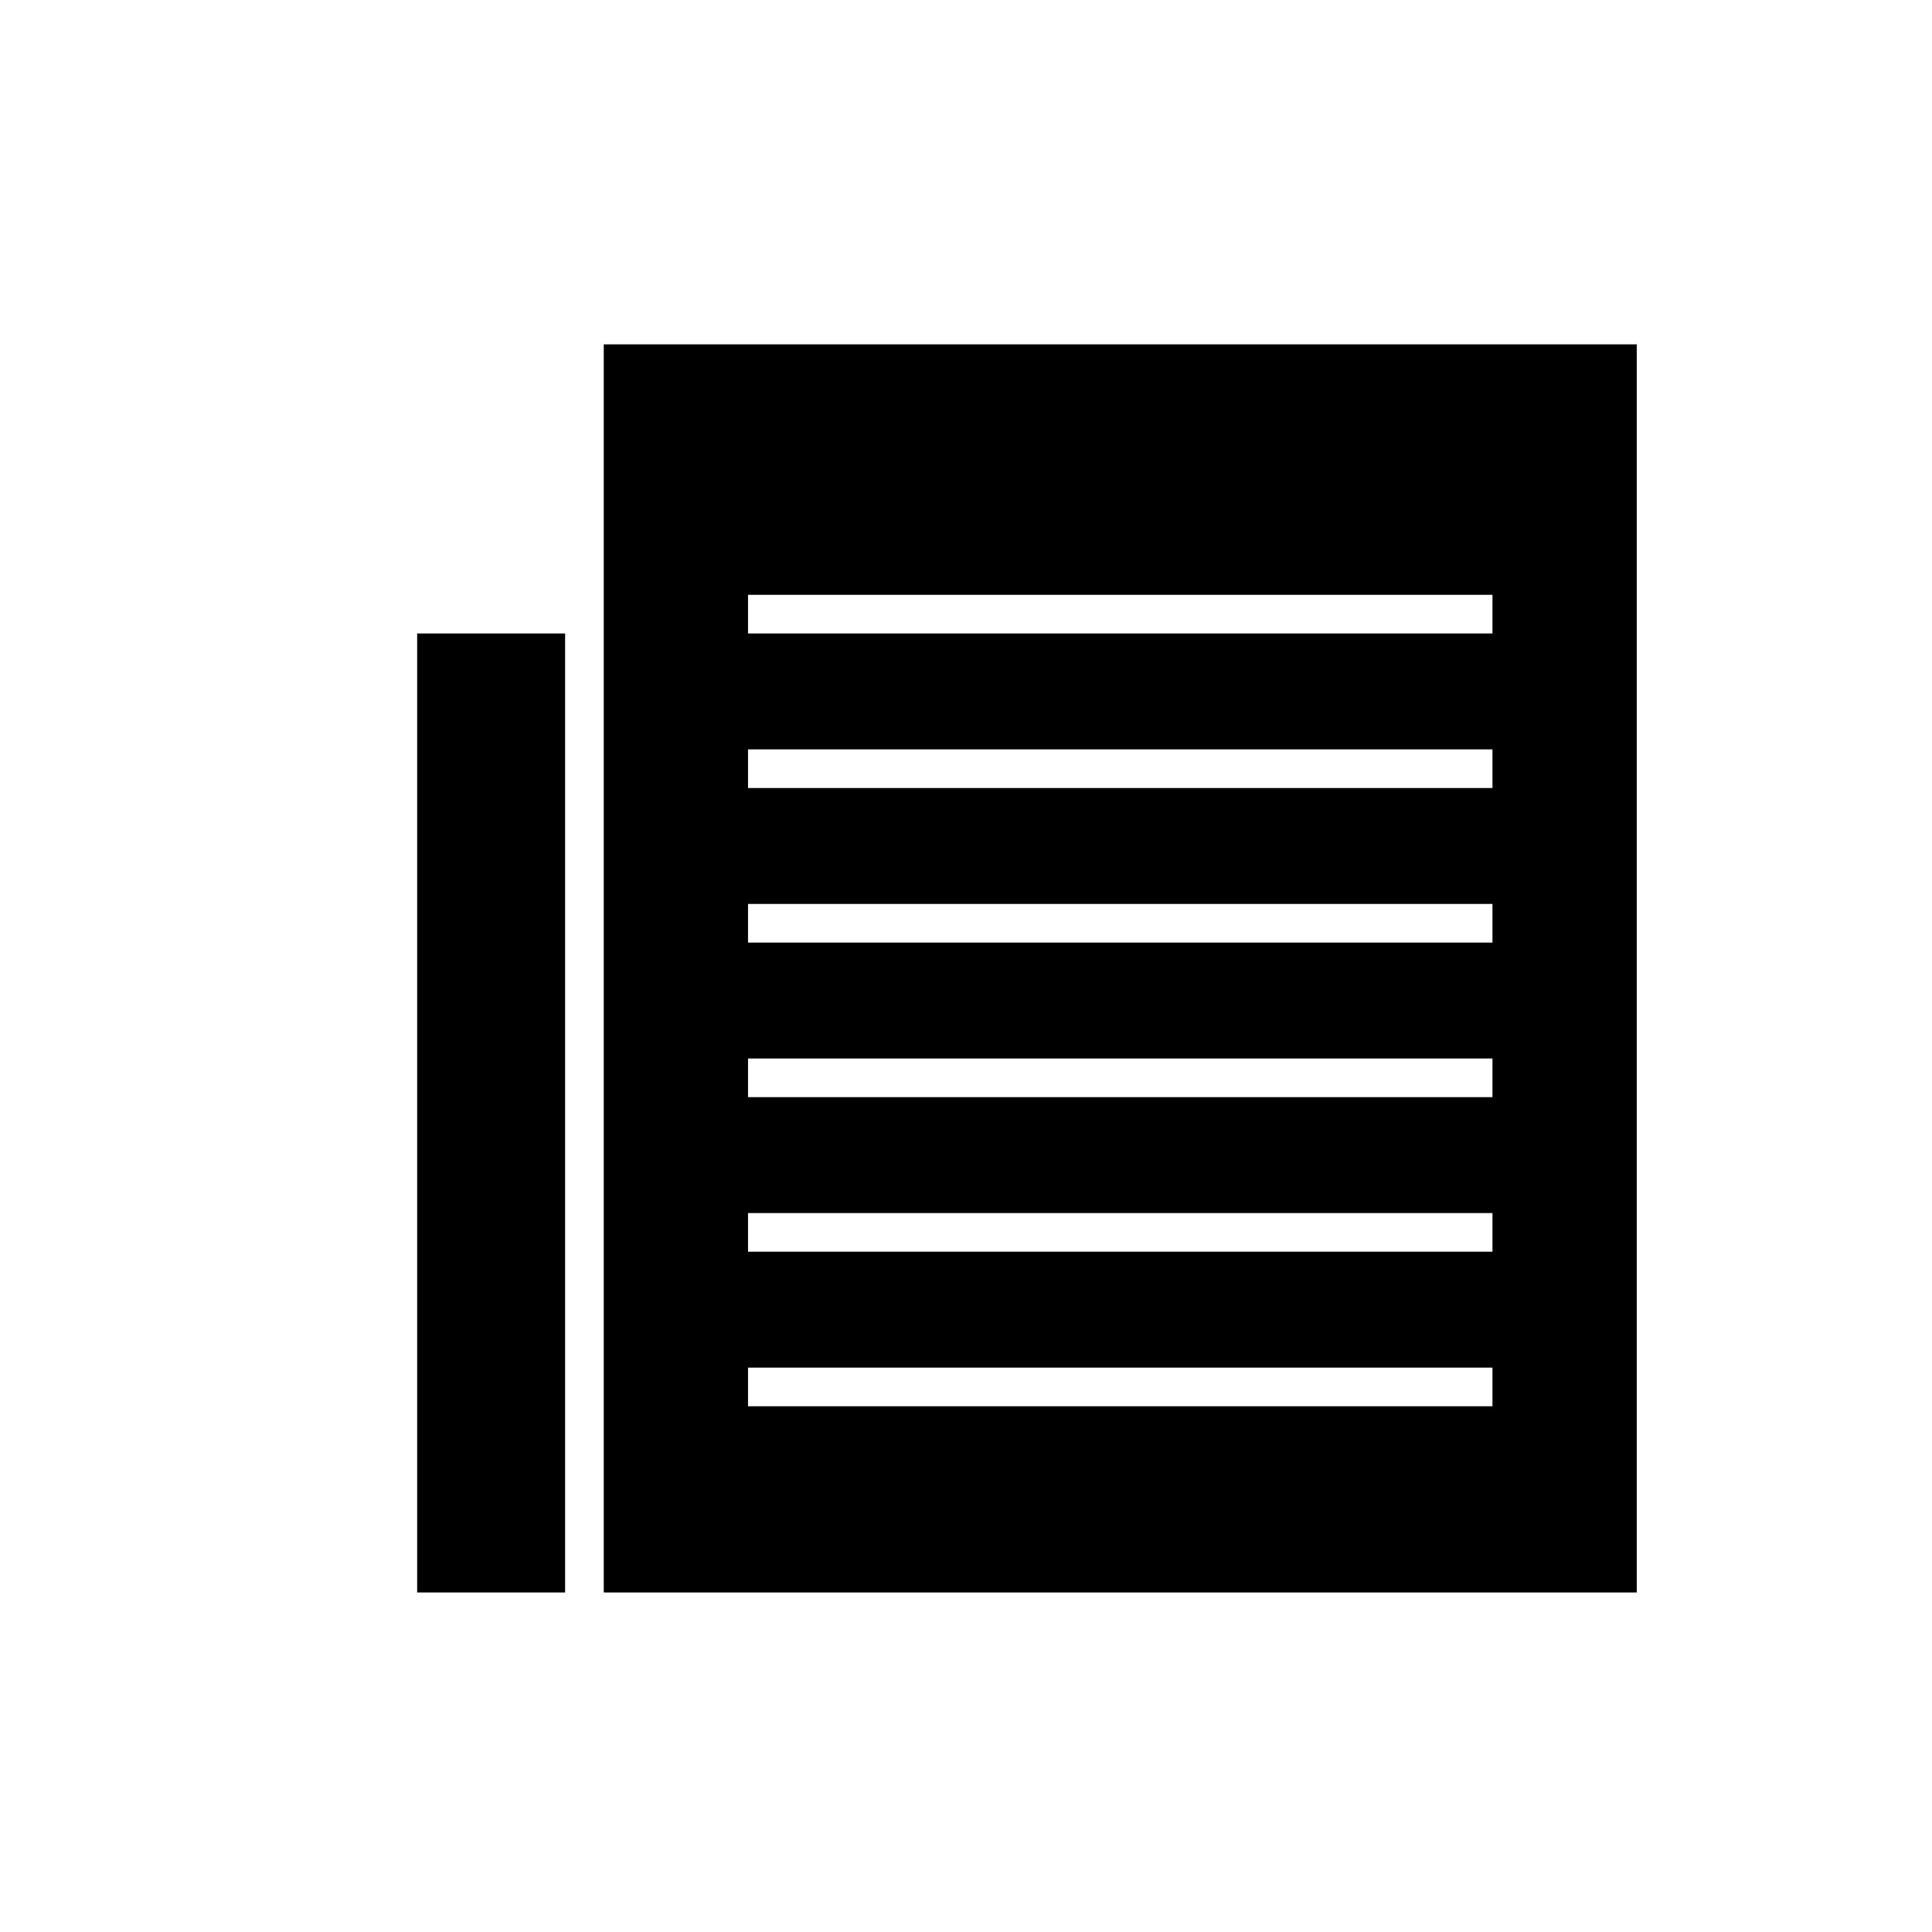 <?xml version="1.0" encoding="utf-8"?>
<!-- Generator: Adobe Illustrator 16.0.0, SVG Export Plug-In . SVG Version: 6.00 Build 0)  -->
<!DOCTYPE svg PUBLIC "-//W3C//DTD SVG 1.1//EN" "http://www.w3.org/Graphics/SVG/1.1/DTD/svg11.dtd">
<svg version="1.1" id="Layer_1" xmlns="http://www.w3.org/2000/svg" xmlns:xlink="http://www.w3.org/1999/xlink" x="0px" y="0px"
	 width="100px" height="100px" viewBox="0 0 100 100" enable-background="new 0 0 100 100" xml:space="preserve">
<rect x="21.592" y="32.788" width="7.658" height="49.638"/>
<path d="M31.25,17.824v12.964v51.638h53.468V17.824H31.25z M77.25,72.788H38.718v-2H77.25V72.788z M77.25,64.788H38.718v-2H77.25
	V64.788z M77.25,56.788H38.718v-2H77.25V56.788z M77.25,48.788H38.718v-2H77.25V48.788z M77.25,40.788H38.718v-2H77.25V40.788z
	 M77.25,32.788H38.718v-2H77.25V32.788z"/>
</svg>
